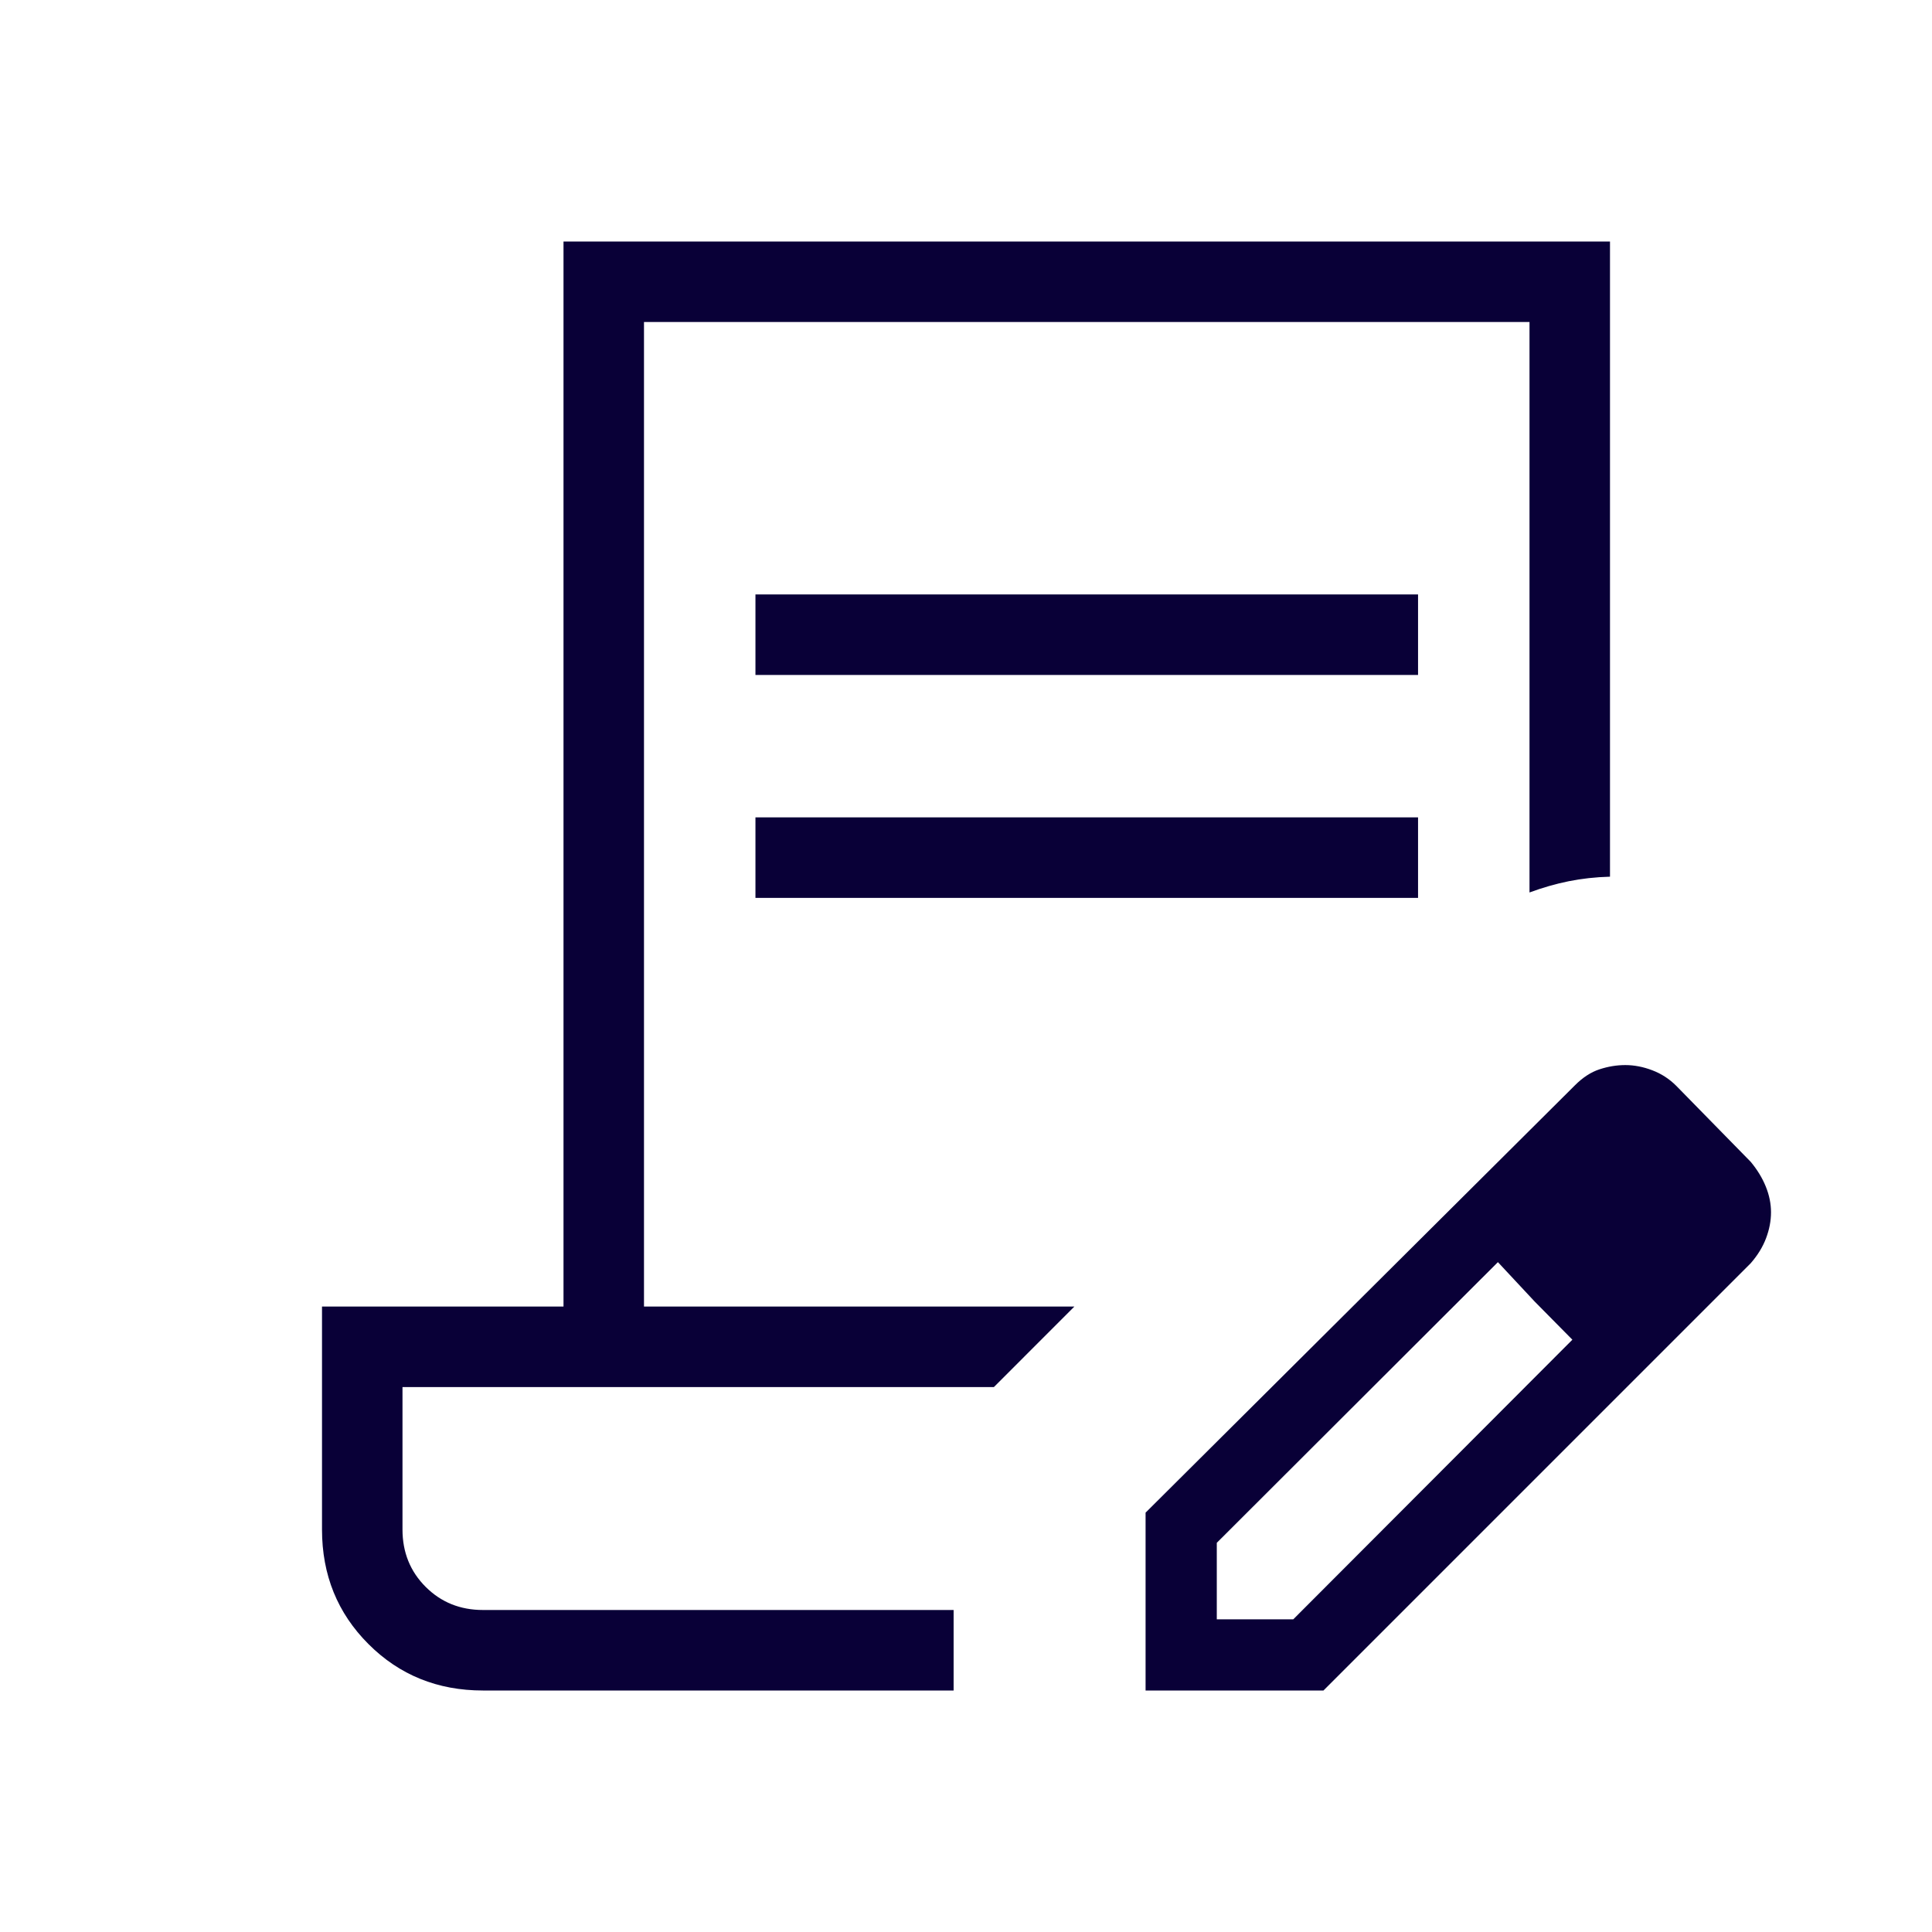 <?xml version="1.0" encoding="UTF-8" standalone="no"?>
<!DOCTYPE svg PUBLIC "-//W3C//DTD SVG 1.1//EN" "http://www.w3.org/Graphics/SVG/1.1/DTD/svg11.dtd">
<svg width="100%" height="100%" viewBox="0 0 100 100" version="1.1" xmlns="http://www.w3.org/2000/svg" xmlns:xlink="http://www.w3.org/1999/xlink" xml:space="preserve" xmlns:serif="http://www.serif.com/" style="fill-rule:evenodd;clip-rule:evenodd;stroke-linejoin:round;stroke-miterlimit:2;">
    <path d="M39.102,34.935l0,-4.166l34.296,-0l-0,4.166l-34.296,0Zm0,11.539l0,-4.167l34.296,0l-0,4.167l-34.296,-0Zm10.257,36.859l-28.526,0l28.526,0Zm0,4.167l-24.359,0c-2.351,0 -4.327,-0.801 -5.929,-2.404c-1.603,-1.602 -2.404,-3.579 -2.404,-5.929l-0,-11.539l12.5,0l-0,-55.128l54.166,-0l0,32.877c-0.748,0.021 -1.459,0.099 -2.135,0.235c-0.676,0.137 -1.353,0.331 -2.031,0.582l-0,-29.527l-45.834,-0l0,50.961l22.276,0l-4.166,4.167l-30.61,-0l0,7.372c0,1.18 0.4,2.17 1.198,2.968c0.799,0.799 1.788,1.198 2.969,1.198l24.359,0l0,4.167Zm9.936,0l-0,-9.206l22.22,-22.116c0.411,-0.412 0.838,-0.689 1.282,-0.833c0.443,-0.145 0.886,-0.217 1.33,-0.217c0.459,0 0.924,0.09 1.394,0.269c0.47,0.178 0.884,0.447 1.242,0.805l3.854,3.934c0.342,0.412 0.602,0.839 0.781,1.283c0.179,0.443 0.269,0.886 0.269,1.329c-0,0.444 -0.086,0.891 -0.257,1.343c-0.17,0.451 -0.435,0.882 -0.793,1.293l-22.115,22.116l-9.207,0Zm28.686,-24.752l-3.854,-3.933l3.854,3.933Zm-25,21.067l3.959,-0l14.446,-14.472l-1.955,-1.979l-1.899,-2.036l-14.551,14.528l0,3.959Zm16.45,-16.451l-1.899,-2.036l3.854,4.015l-1.955,-1.979Z" style="fill:#090037;fill-rule:nonzero;"/>
</svg>
